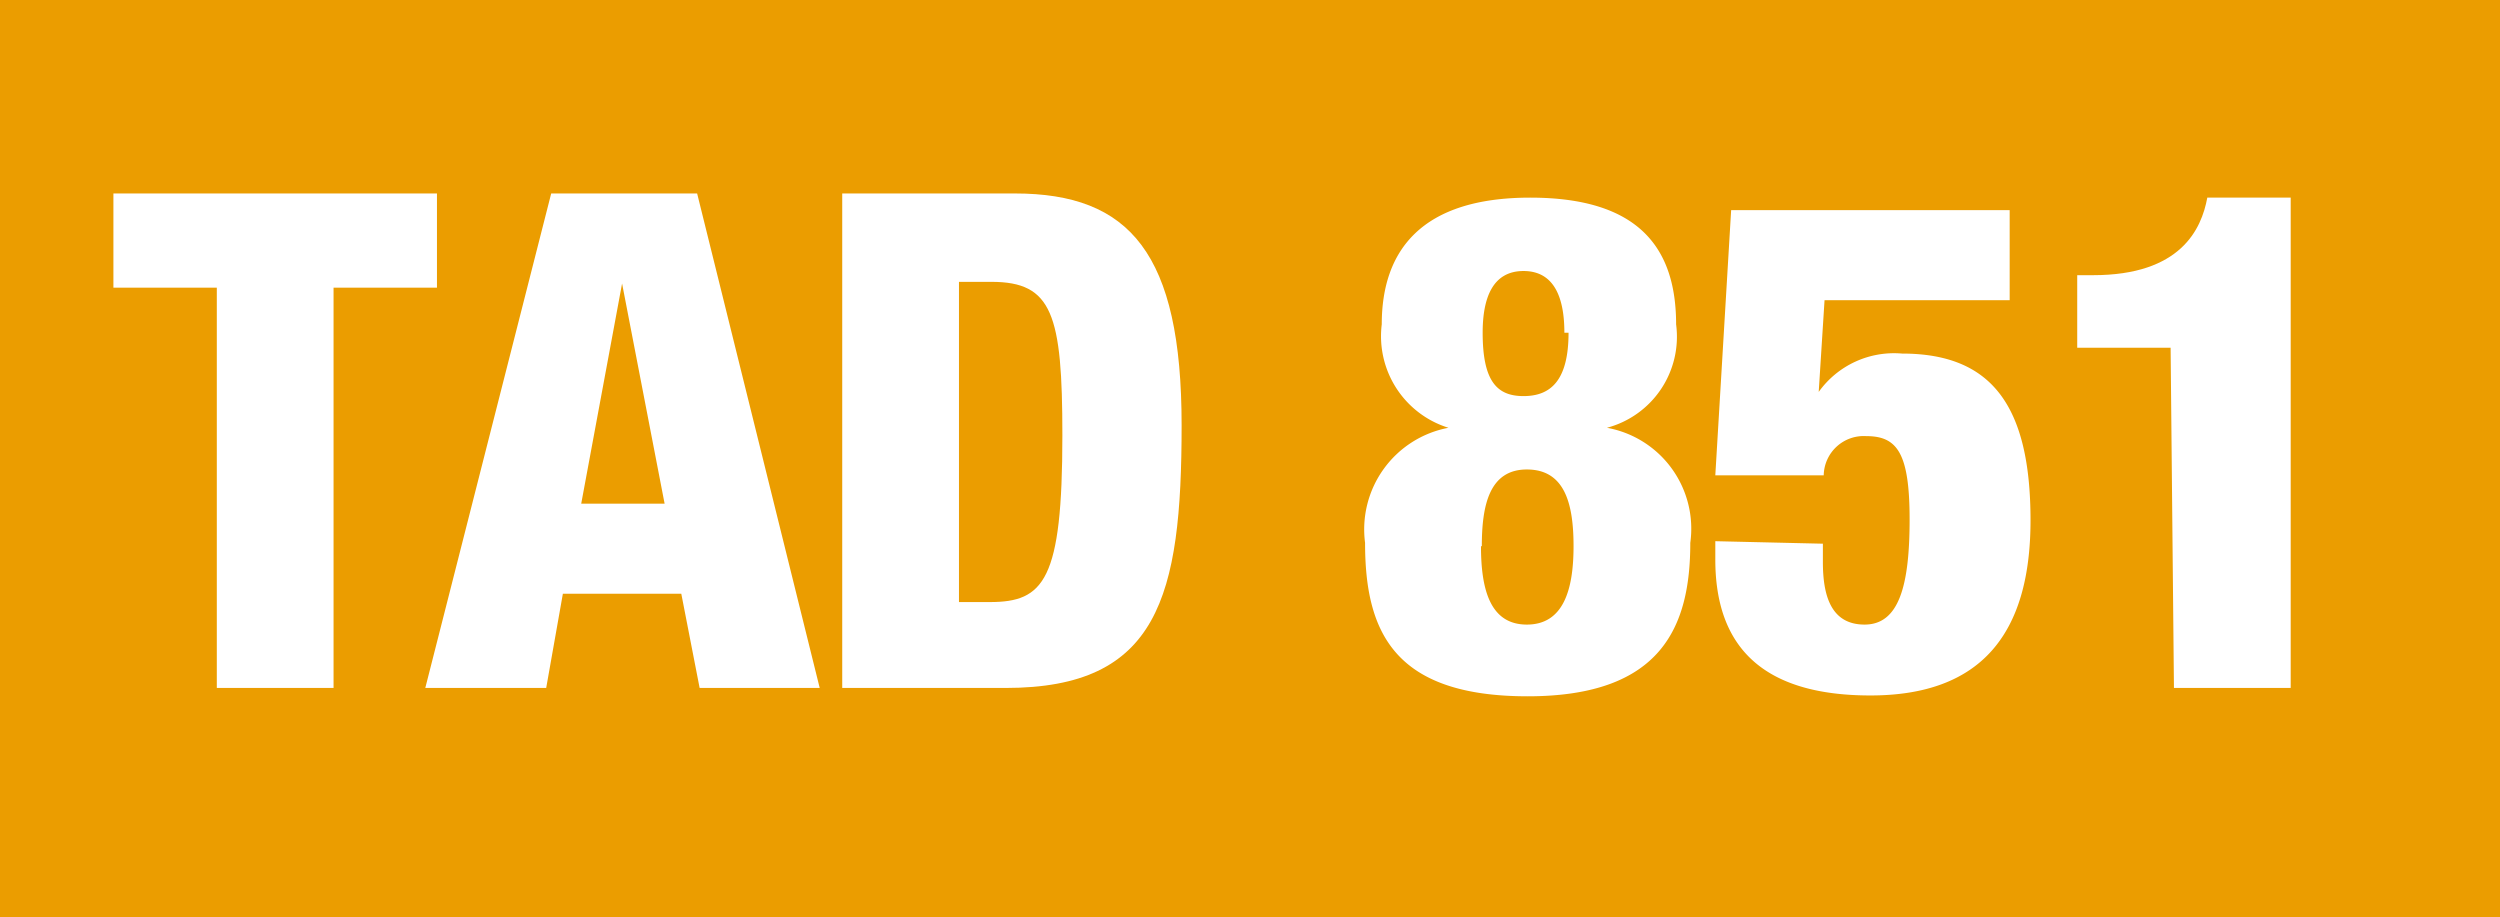 <svg xmlns="http://www.w3.org/2000/svg" viewBox="0 0 29.98 11"><defs><style>.cls-1{fill:#eb9d00;}.cls-2{fill:#fff;}</style></defs><title>851</title><g id="Calque_2" data-name="Calque 2"><g id="Calque_1-2" data-name="Calque 1"><rect class="cls-1" width="29.98" height="11"/><path class="cls-2" d="M176.5,906.39h-1.24v-1.13h3.88v1.13H177.9v4.8h-1.4Z" transform="translate(-173.9 -902.94)"/><path class="cls-2" d="M180.51,905.26h1.75l1.47,5.93h-1.44l-.22-1.13h-1.42l-.2,1.13H179Zm.85,1.08h0l-.49,2.64h1Z" transform="translate(-173.9 -902.94)"/><path class="cls-2" d="M184,905.26h2.07c1.38,0,2,.72,2,2.78s-.28,3.15-2.11,3.15H184Zm1.4,4.9h.37c.65,0,.87-.26.87-2,0-1.45-.12-1.84-.85-1.84h-.39Z" transform="translate(-173.9 -902.94)"/><path class="cls-2" d="M194,906.83a1.13,1.13,0,0,1-.83,1.24v0a1.23,1.23,0,0,1,1,1.38c0,1-.34,1.84-1.95,1.84s-1.95-.78-1.95-1.84a1.24,1.24,0,0,1,1-1.38v0a1.15,1.15,0,0,1-.8-1.24c0-.89.48-1.52,1.78-1.52S194,905.91,194,906.83Zm-2.34,2.66c0,.52.11.94.55.94s.56-.42.56-.94-.11-.92-.56-.92S191.67,909,191.67,909.49Zm1-2.56c0-.4-.11-.74-.49-.74s-.49.34-.49.74c0,.58.17.76.49.76S192.71,907.51,192.71,906.93Z" transform="translate(-173.9 -902.94)"/><path class="cls-2" d="M195.76,909.46v.22c0,.39.09.75.5.75s.54-.46.54-1.26-.15-1-.52-1a.48.48,0,0,0-.51.47h-1.3l.19-3.18H198v1.08h-2.22l-.07,1.1,0,0a1.11,1.11,0,0,1,1-.46c1.07,0,1.54.62,1.54,2s-.61,2.1-1.92,2.1-1.86-.6-1.86-1.63v-.22Z" transform="translate(-173.9 -902.94)"/><path class="cls-2" d="M199.93,907.11h-1.12v-.87H199c1.05,0,1.3-.55,1.37-.93h1v5.88h-1.4Z" transform="translate(-173.9 -902.94)"/></g></g></svg>
